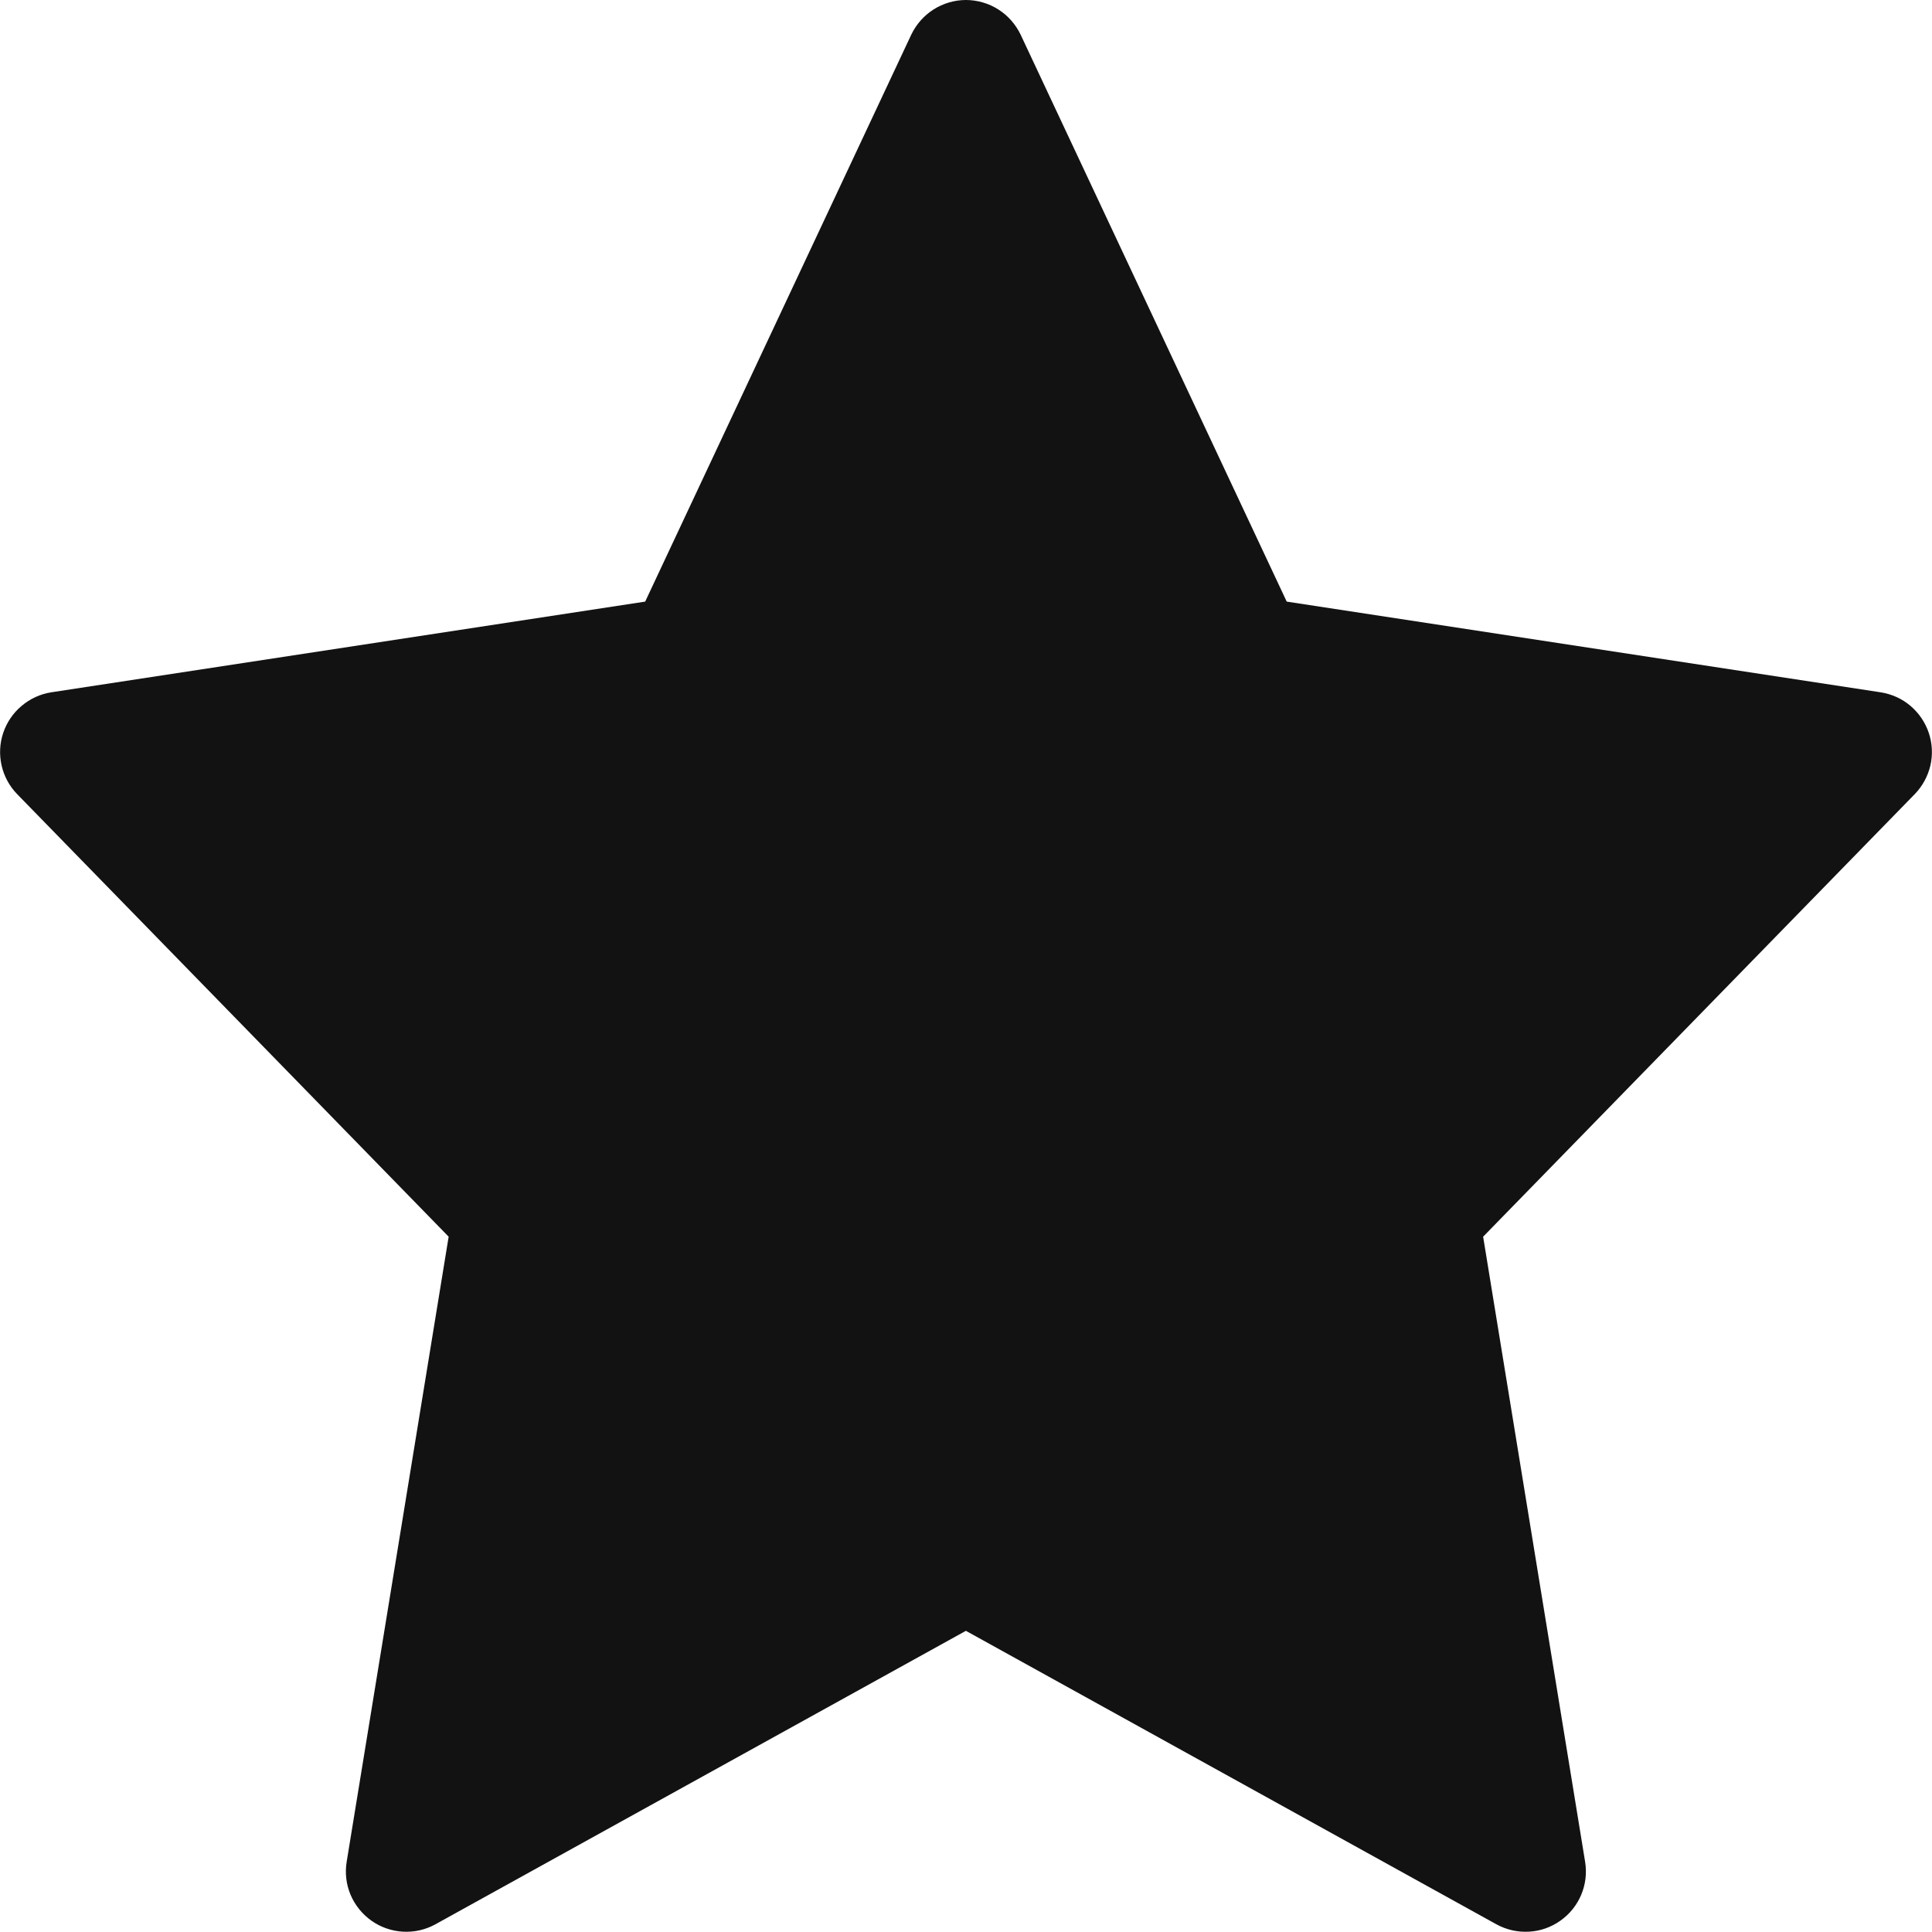 <svg preserveAspectRatio="none" width="100%" height="100%" overflow="visible" style="display: block;" viewBox="0 0 18 18" fill="none" xmlns="http://www.w3.org/2000/svg">
<g id="SSfcKMLPUGz1xqJLBa9a4Gz54U.svg" clip-path="url(#clip0_247_1275)">
<path id="Vector" d="M17.97 6.828C17.937 6.73 17.878 6.643 17.799 6.576C17.72 6.509 17.624 6.466 17.521 6.45L11.988 5.605L9.509 0.323C9.463 0.227 9.391 0.145 9.301 0.088C9.211 0.031 9.106 0 8.999 0C8.893 0 8.788 0.031 8.698 0.088C8.608 0.145 8.536 0.227 8.49 0.323L6.011 5.605L0.478 6.45C0.375 6.466 0.28 6.51 0.201 6.577C0.122 6.643 0.063 6.73 0.03 6.828C-0.003 6.926 -0.008 7.031 0.015 7.132C0.038 7.233 0.088 7.325 0.16 7.399L4.18 11.522L3.23 17.345C3.213 17.449 3.225 17.556 3.266 17.653C3.307 17.75 3.375 17.834 3.461 17.895C3.547 17.956 3.649 17.991 3.754 17.997C3.86 18.003 3.965 17.979 4.057 17.928L8.999 15.194L13.941 17.928C14.034 17.979 14.139 18.003 14.244 17.997C14.349 17.992 14.451 17.956 14.537 17.895C14.714 17.771 14.803 17.557 14.768 17.345L13.818 11.522L17.839 7.399C17.911 7.325 17.961 7.233 17.985 7.132C18.008 7.031 18.003 6.926 17.97 6.828Z" fill="#121212"/>
</g>
<defs>
<clipPath id="clip0_247_1275">
<rect width="18" height="18" fill="white"/>
</clipPath>
</defs>
</svg>
